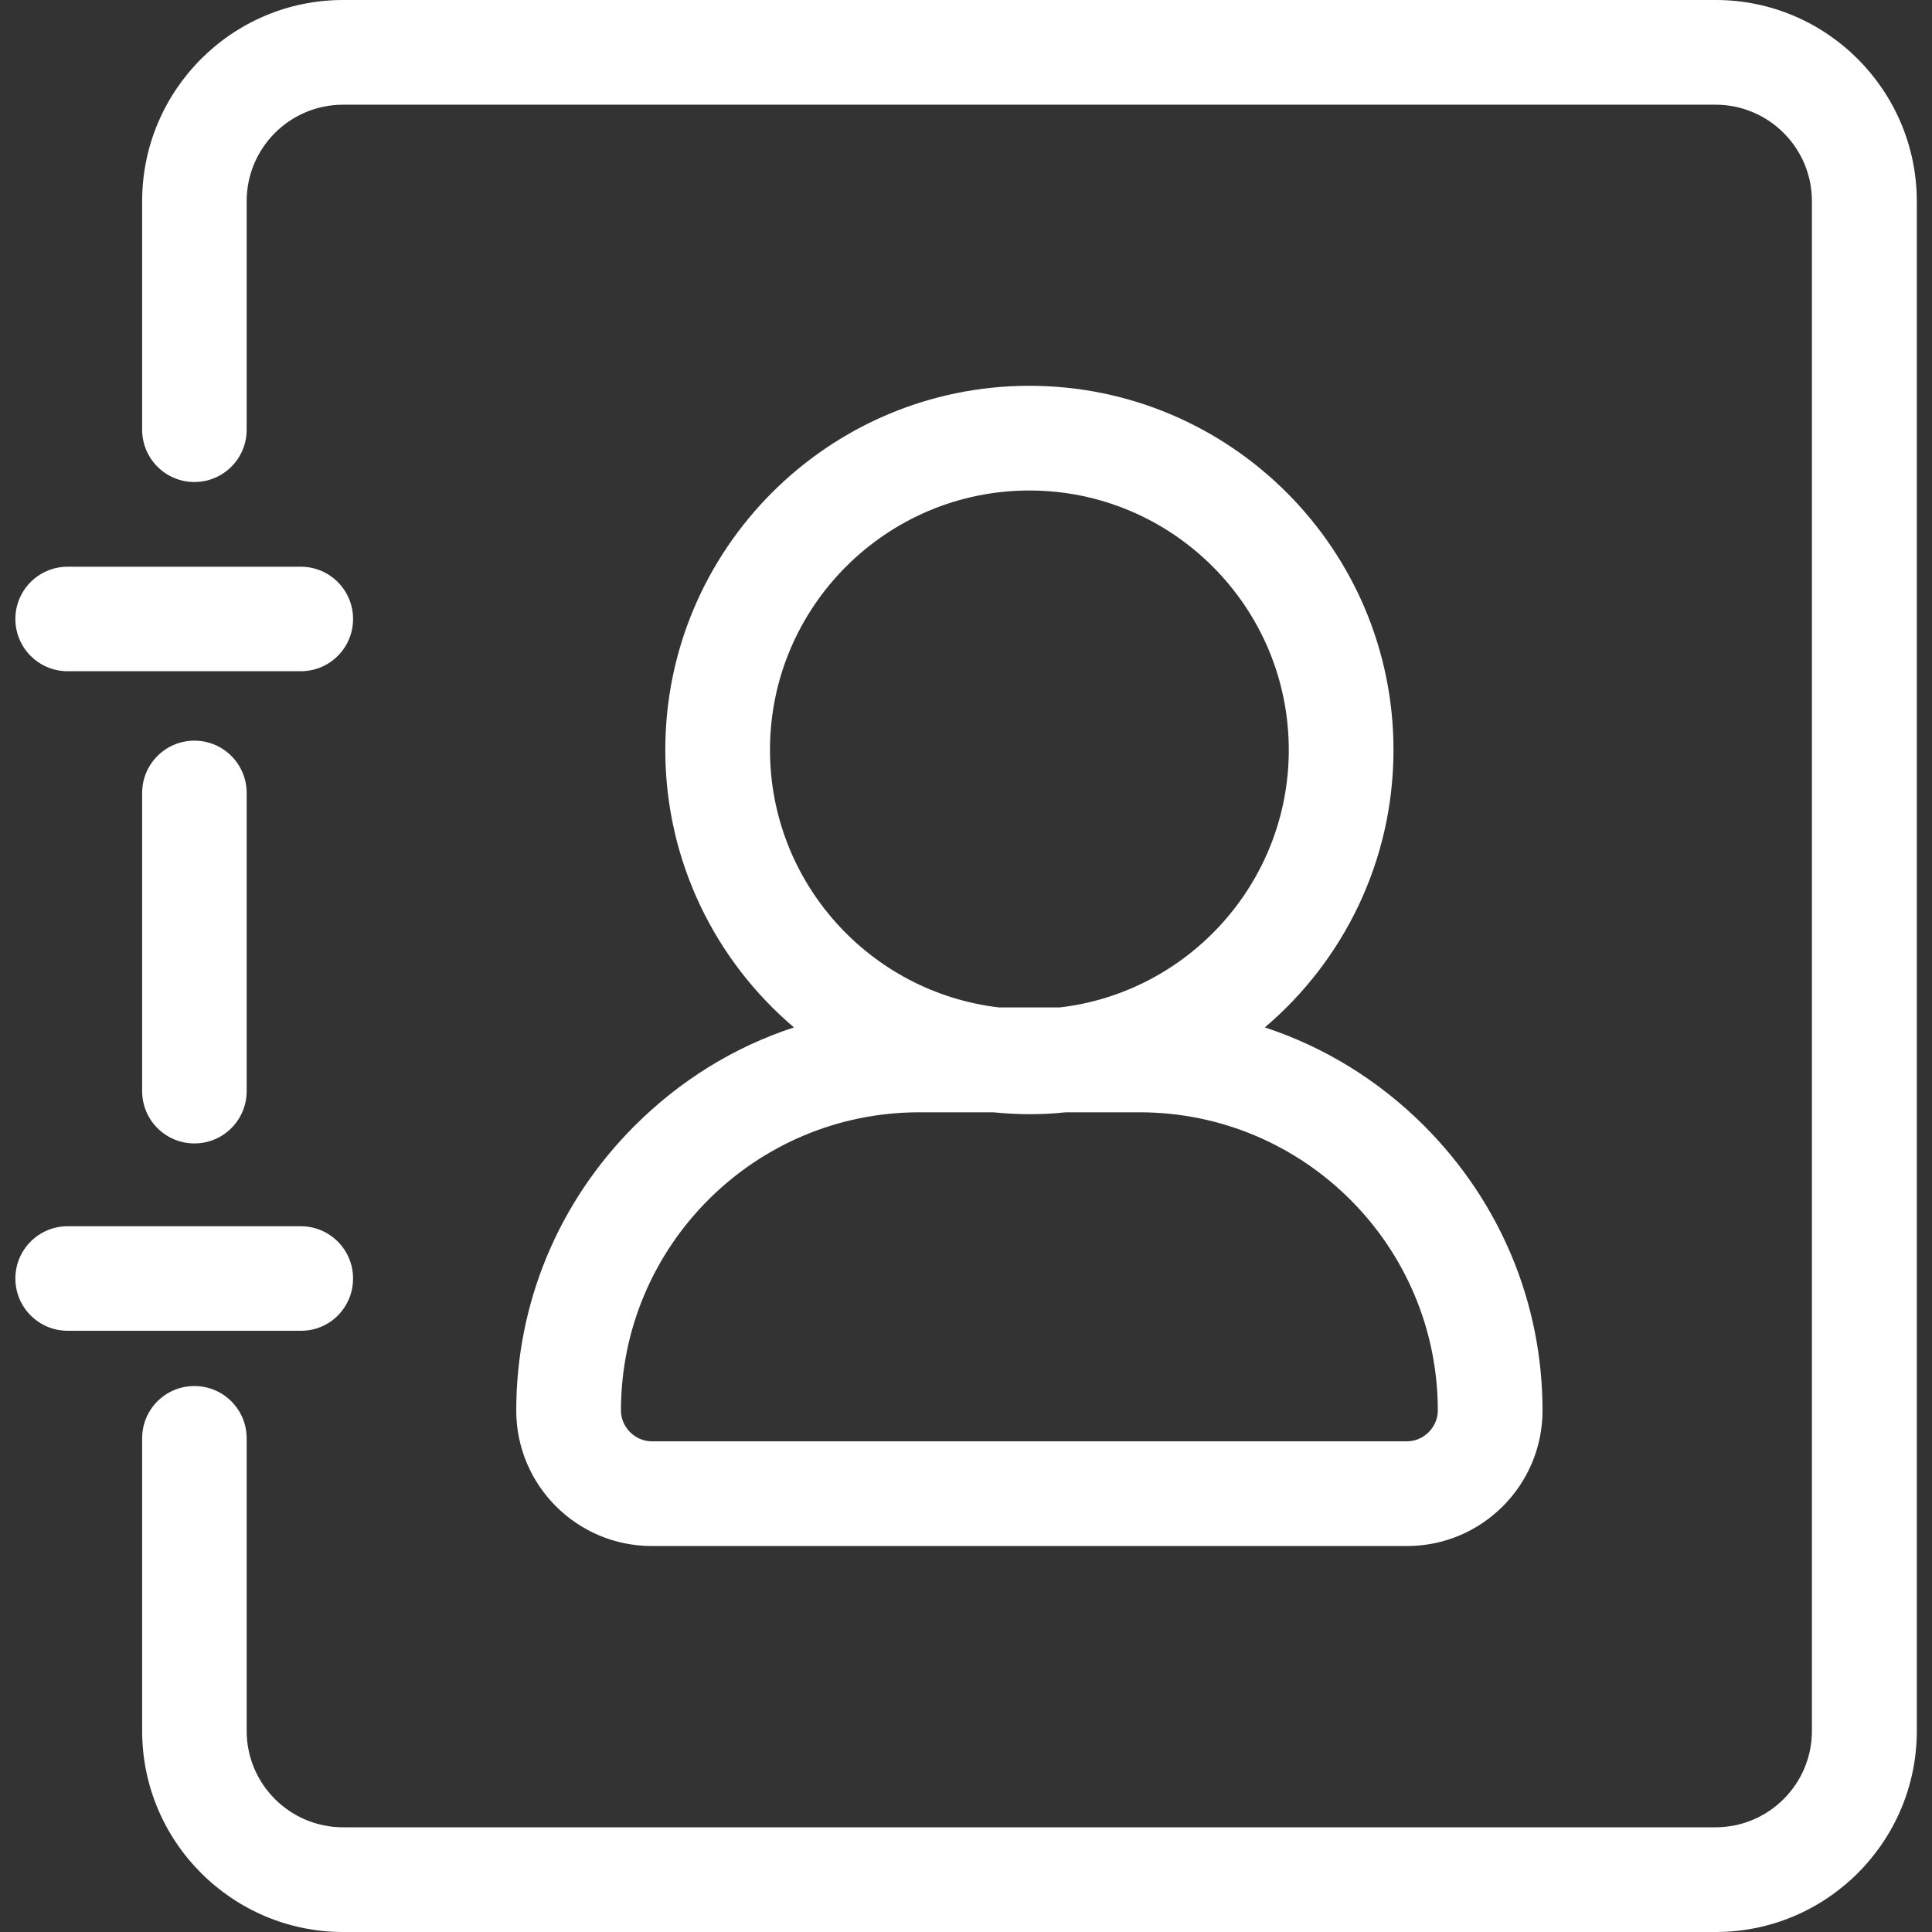 <?xml version="1.0" standalone="no"?><!DOCTYPE svg PUBLIC "-//W3C//DTD SVG 1.1//EN" "http://www.w3.org/Graphics/SVG/1.1/DTD/svg11.dtd"><svg t="1766049778329" class="icon" viewBox="0 0 1024 1024" version="1.1" xmlns="http://www.w3.org/2000/svg" p-id="5215" xmlns:xlink="http://www.w3.org/1999/xlink" width="200" height="200"><rect x="0" y="0" width="1024" height="1024" fill="#333333" stroke="none"/><path d="M75.343 420.259v158.085c0 15.299 12.399 27.697 27.697 27.697s27.697-12.399 27.697-27.697V420.259c0-15.299-12.399-27.697-27.697-27.697S75.343 404.96 75.343 420.259z" p-id="5216" fill="#ffffff"></path><path d="M909.361 0H181.832C123.138 0 75.343 47.795 75.343 106.59v121.188c0 15.299 12.399 27.697 27.697 27.697s27.697-12.399 27.697-27.697V106.59c0-28.197 22.898-51.095 51.095-51.095h727.429c28.197 0 51.095 22.898 51.095 51.095v810.821c0 28.197-22.898 51.095-51.095 51.095H181.832c-28.197 0-51.095-22.898-51.095-51.095V762.326c0-15.299-12.399-27.697-27.697-27.697S75.343 746.927 75.343 762.326v155.085c0 58.794 47.795 106.59 106.59 106.59h727.429c58.794 0 106.59-47.795 106.59-106.59V106.59C1015.851 47.795 968.055 0 909.361 0z" p-id="5217" fill="#ffffff"></path><path d="M273.623 747.627c0 39.596 32.197 71.793 71.793 71.793h400.361c39.596 0 71.793-32.197 71.793-71.793 0-56.794-22.298-110.389-62.694-150.885-24.198-24.198-53.095-41.896-84.492-52.195 41.696-35.397 68.193-88.191 68.193-147.086 0-106.39-86.592-192.981-192.981-192.981s-192.981 86.592-192.981 192.981c0 58.894 26.497 111.689 68.193 147.086-31.497 10.299-60.294 27.997-84.492 52.195-40.396 40.396-62.694 93.991-62.694 150.885z m134.487-350.166c0-75.793 61.694-137.487 137.487-137.487s137.487 61.694 137.487 137.487c0 70.293-53.095 128.487-121.288 136.487h-32.397c-68.193-7.999-121.288-66.094-121.288-136.487z m79.092 192.081h39.196c6.299 0.6 12.799 1 19.198 1 6.499 0 12.899-0.3 19.198-1H603.991c87.191 0 158.085 70.893 158.085 158.085 0 8.799-7.499 16.298-16.298 16.298H345.416c-8.799 0-16.298-7.499-16.298-16.298 0-87.191 70.893-158.085 158.085-158.085zM35.846 355.765h123.588c15.299 0 27.697-12.399 27.697-27.697s-12.399-27.697-27.697-27.697H35.846c-15.299 0-27.697 12.399-27.697 27.697s12.399 27.697 27.697 27.697zM187.132 677.634c0-15.299-12.399-27.697-27.697-27.697H35.846c-15.299 0-27.697 12.399-27.697 27.697 0 15.299 12.399 27.697 27.697 27.697h123.588c15.299 0.1 27.697-12.299 27.697-27.697z" p-id="5218" fill="#ffffff"></path></svg>